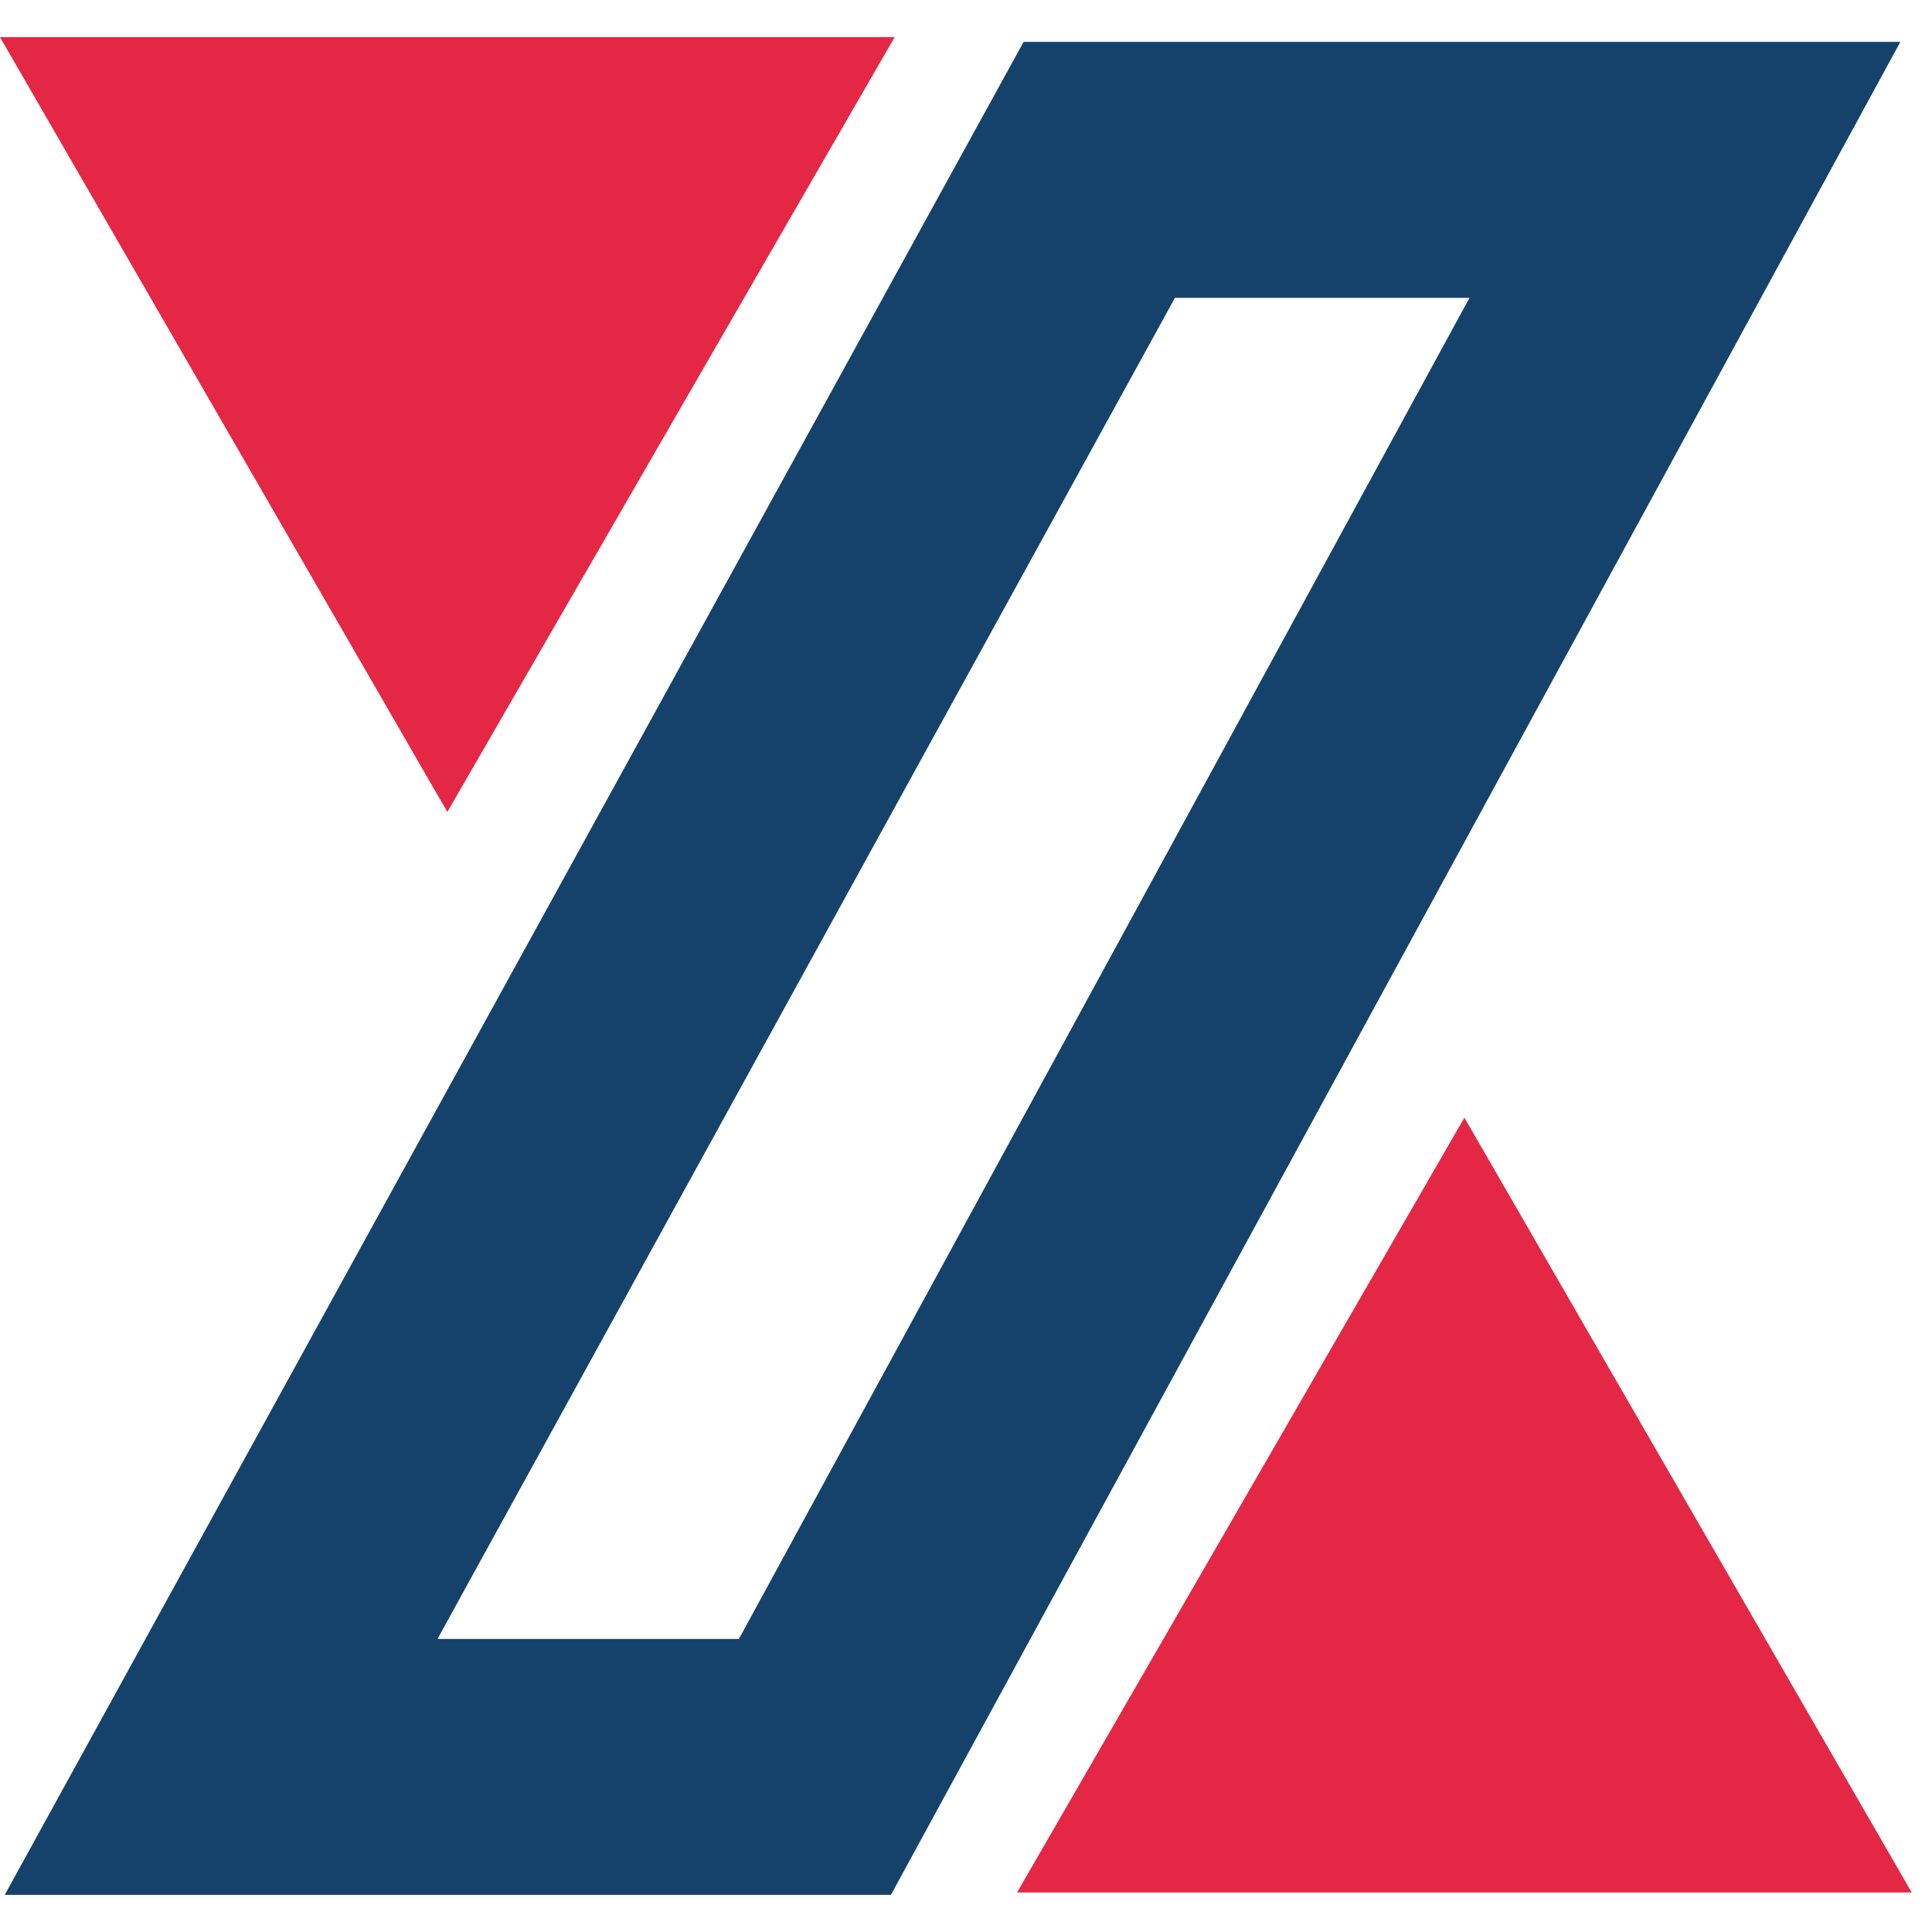 <svg width="26" height="26" viewBox="0 0 26 26" fill="none" xmlns="http://www.w3.org/2000/svg">
<g id="logo">
<path id="Vector 1 (Stroke)" fill-rule="evenodd" clip-rule="evenodd" d="M0.064 25.5H11.99L25.574 0.564H13.775L0.064 25.5ZM5.888 22.056H9.944L19.776 4.008H15.812L5.888 22.056Z" fill="#14426B"/>
<path id="Polygon 1" d="M19.707 15.041L25.727 25.468H13.687L19.707 15.041Z" fill="#E42745"/>
<path id="Polygon 2" d="M6.02 10.927L-0 0.5L12.04 0.5L6.02 10.927Z" fill="#E42745"/>
</g>
</svg>
